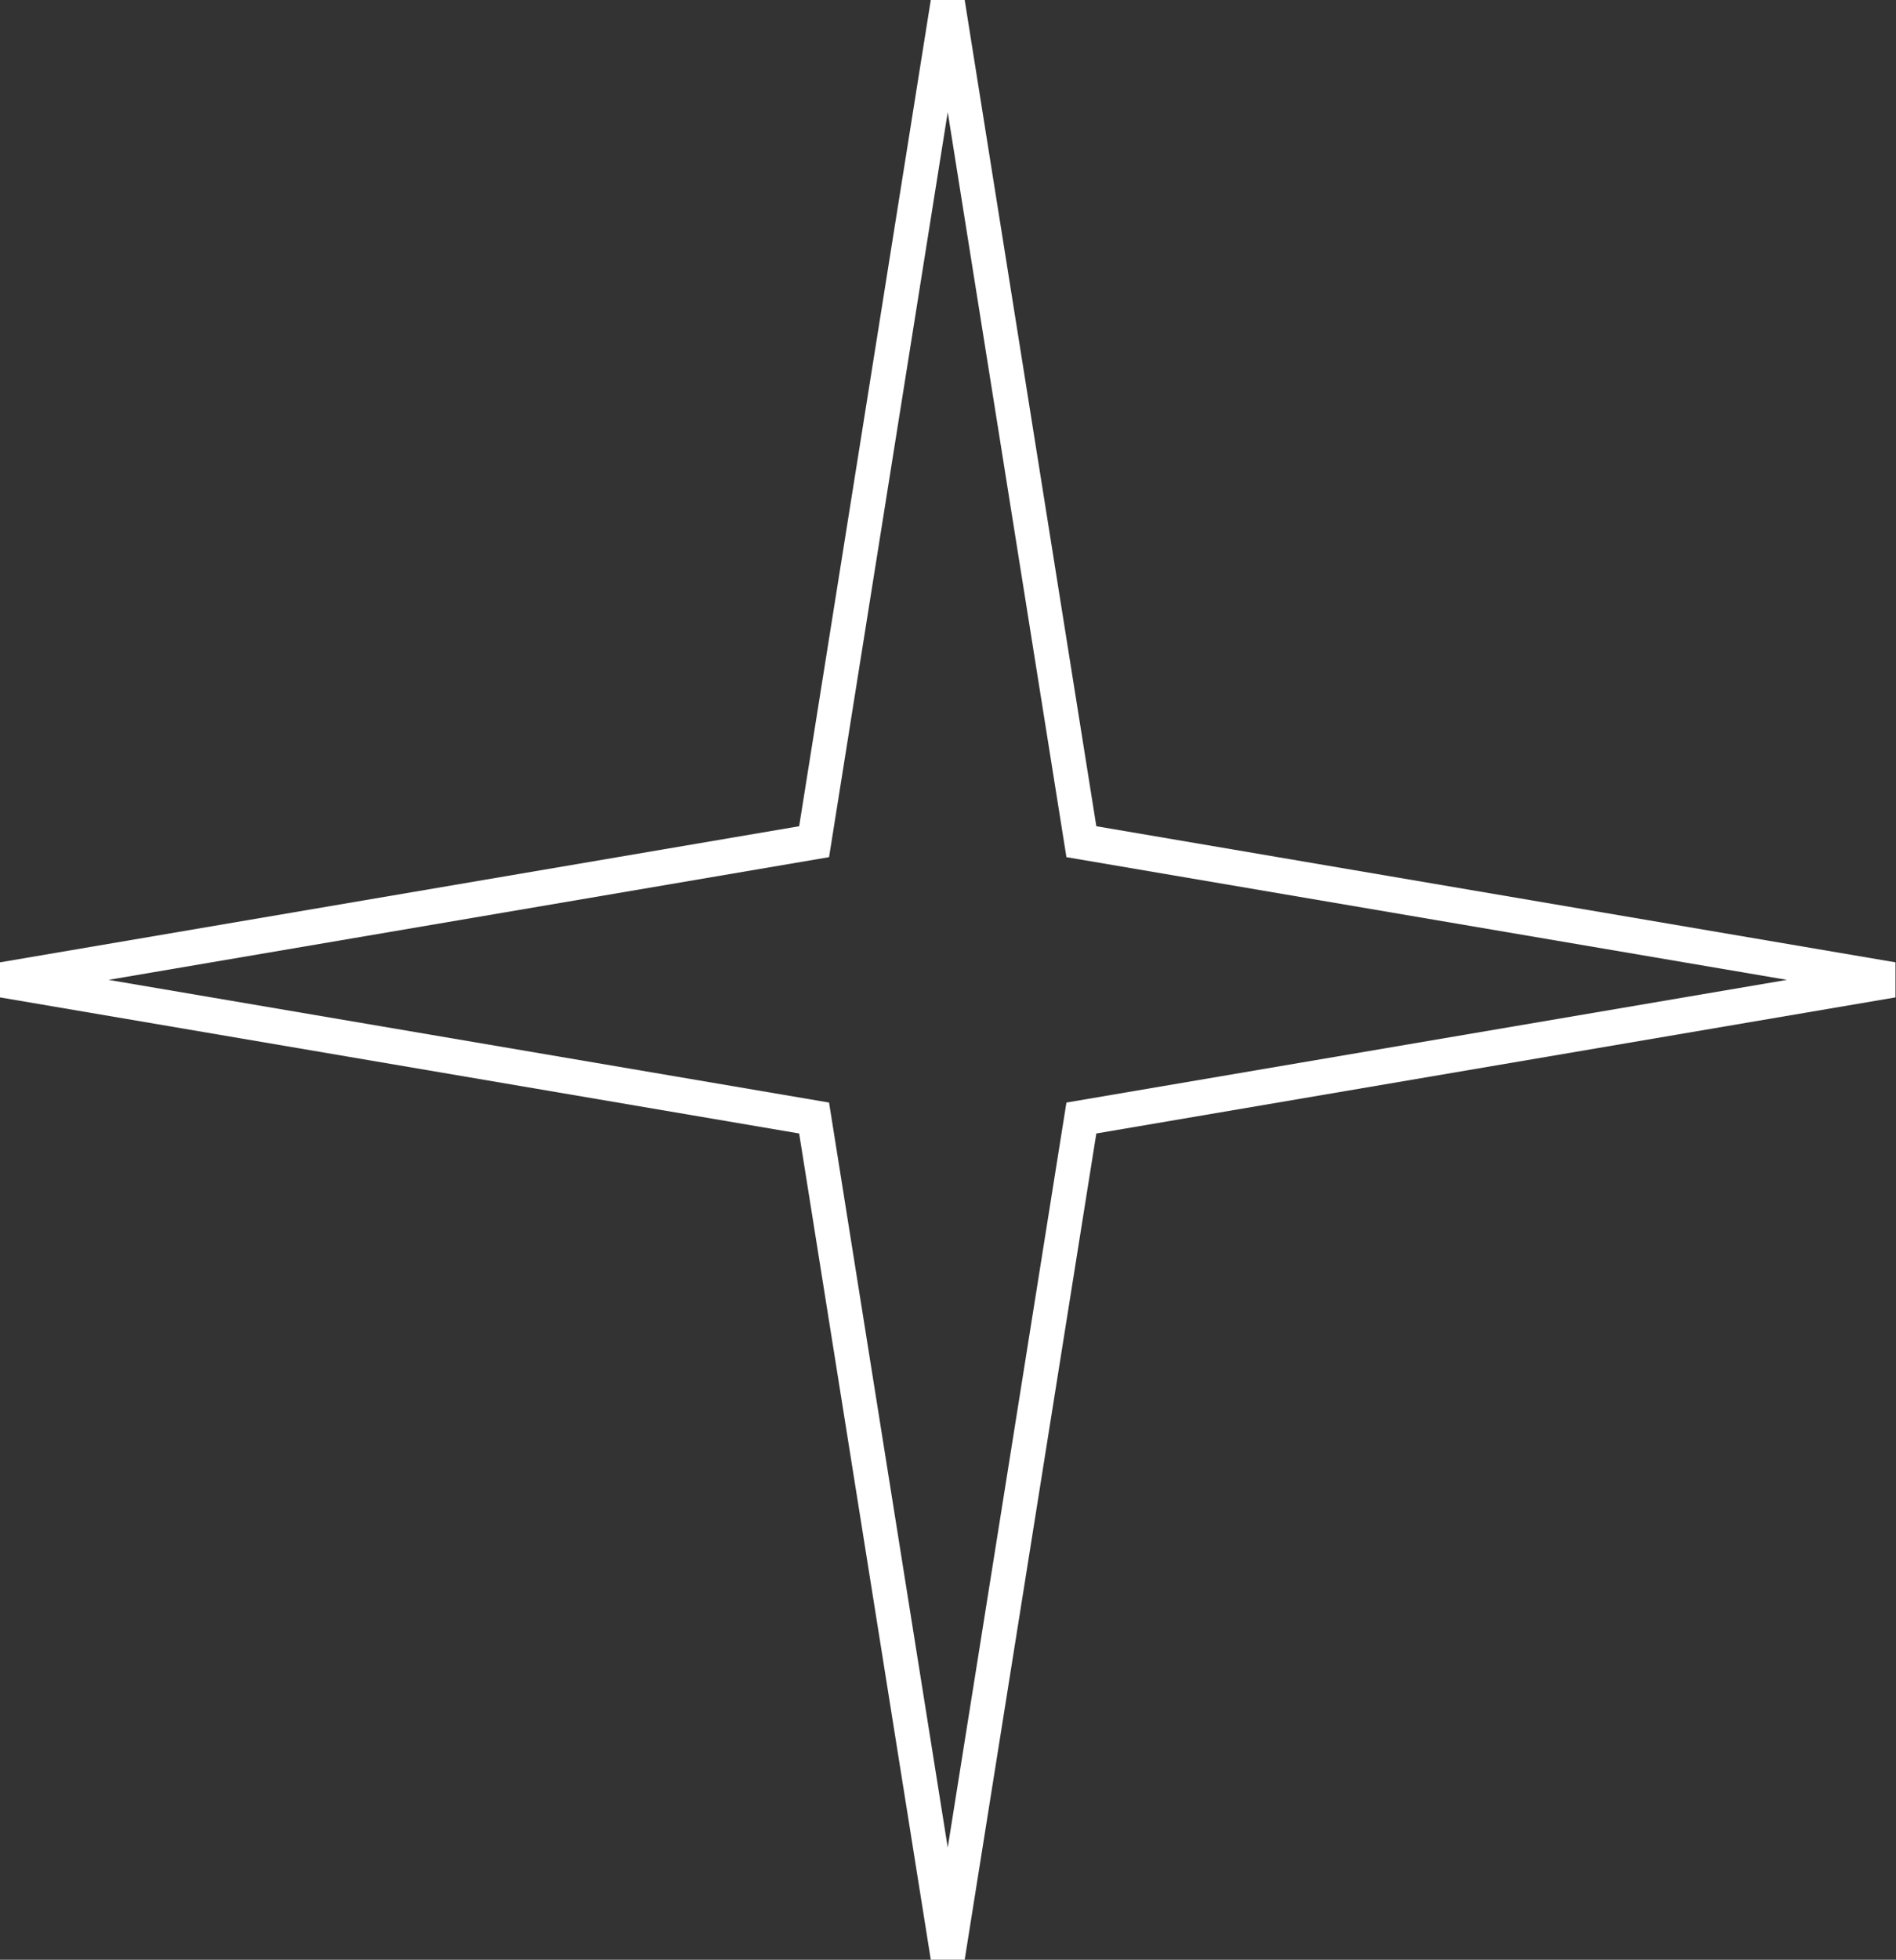 <?xml version="1.0" encoding="UTF-8"?> <svg xmlns="http://www.w3.org/2000/svg" width="121" height="125" viewBox="0 0 121 125" fill="none"><rect x="0" y="0" width="121" height="125" fill="#333333" stroke="none"/> <path fill-rule="evenodd" clip-rule="evenodd" d="M60.483 7.155L52.909 54.673L6.925 62.5L52.909 70.326L60.483 117.844L68.058 70.326L114.042 62.5L68.058 54.673L60.483 7.155ZM51.001 52.701L59.402 0H61.565L69.966 52.701L120.967 61.382V63.618L69.966 72.298L61.565 124.999H59.402L51.001 72.298L0 63.618V61.382L51.001 52.701Z" fill="white"></path> </svg> 